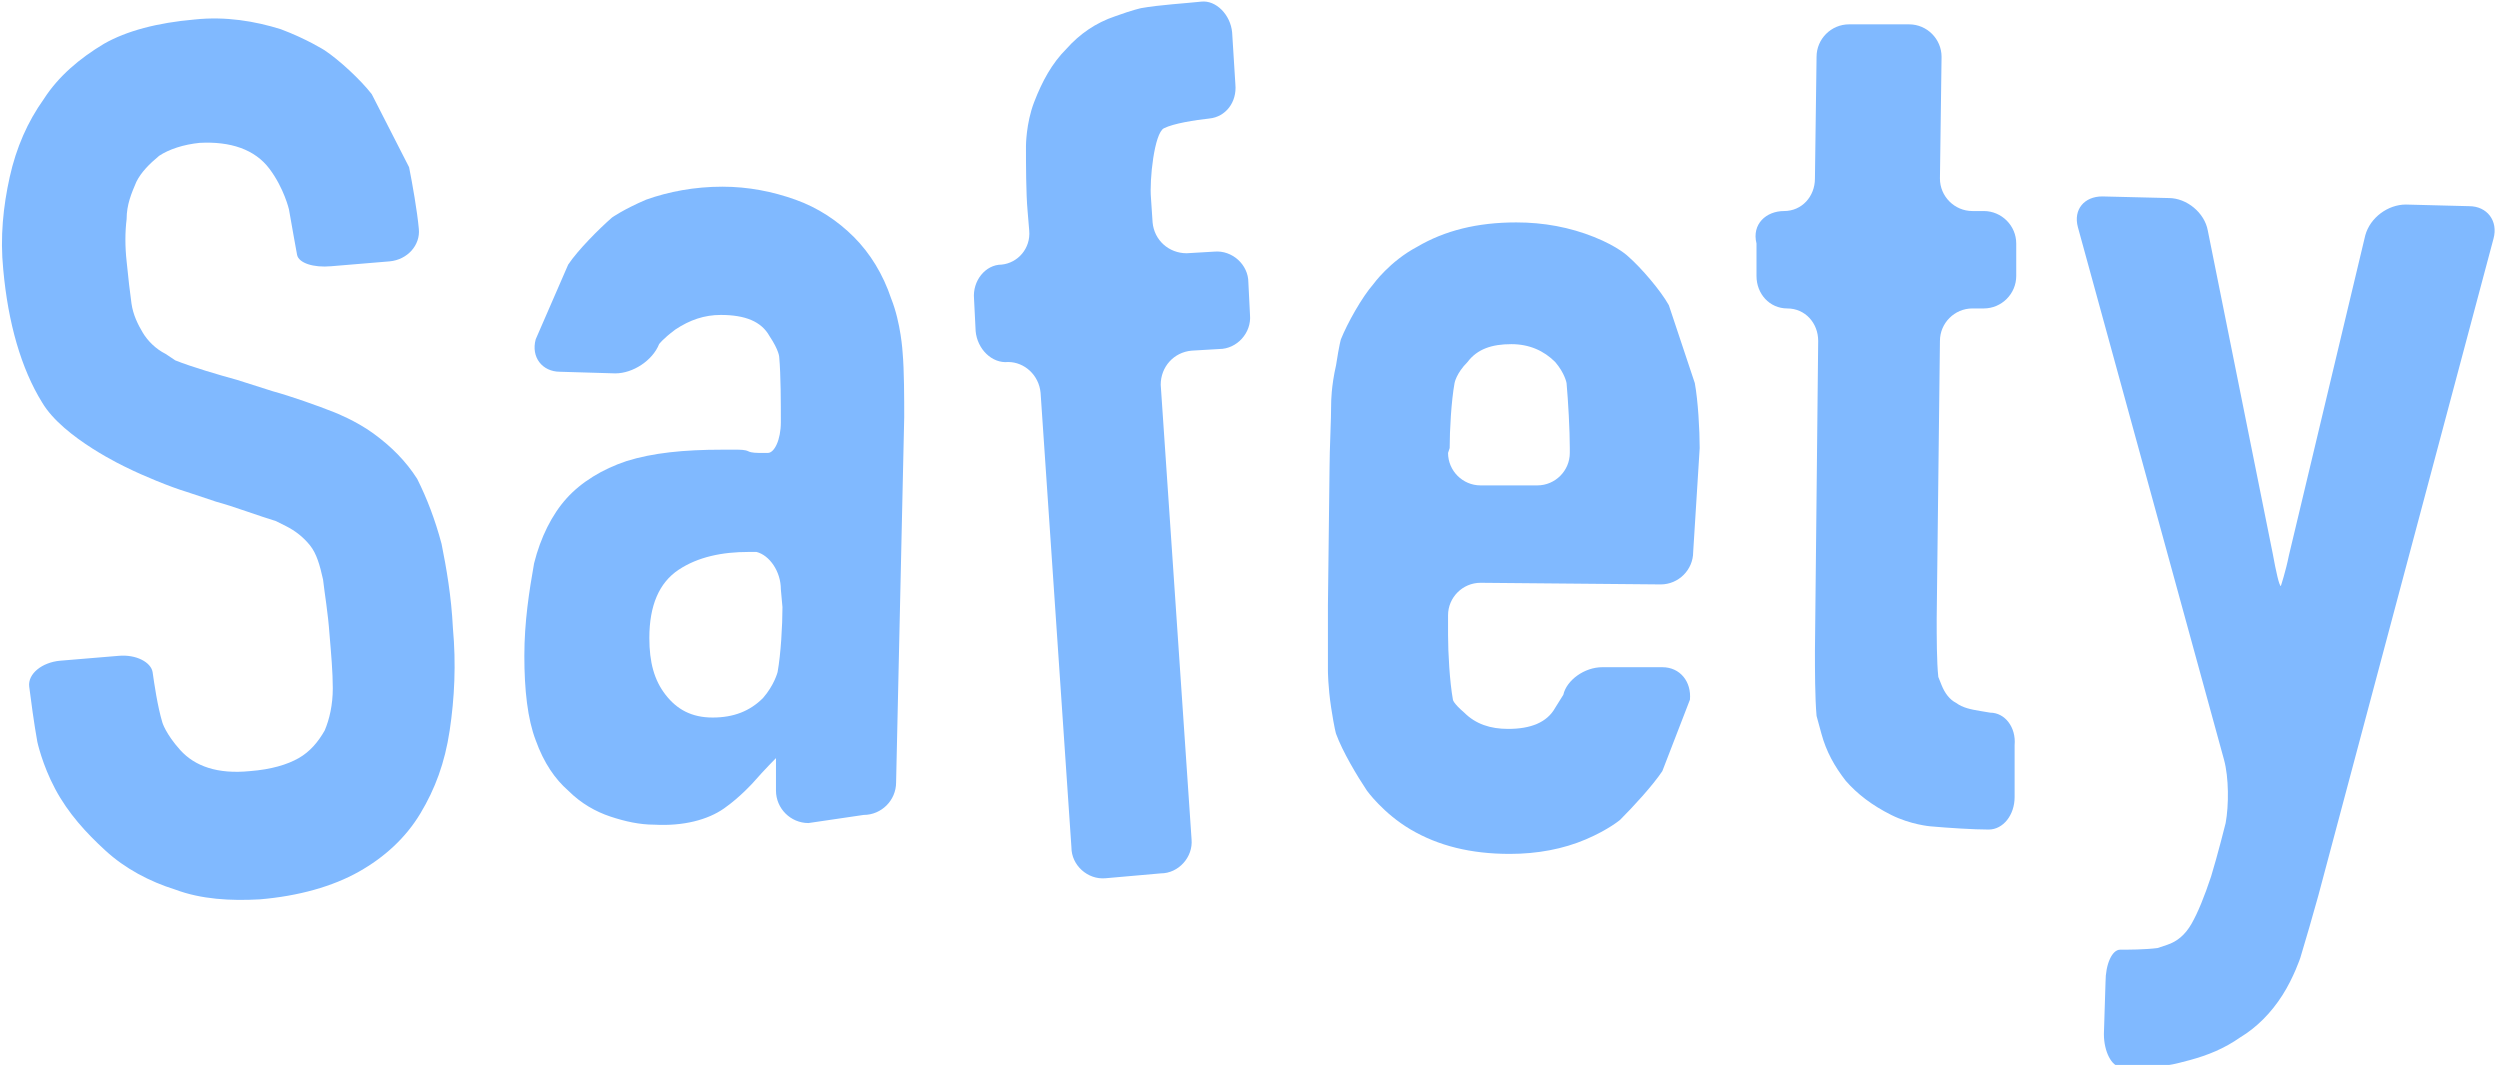 <?xml version="1.0" encoding="utf-8"?>
<!-- Generator: Adobe Illustrator 24.0.1, SVG Export Plug-In . SVG Version: 6.00 Build 0)  -->
<svg version="1.1" id="圖層_1" xmlns="http://www.w3.org/2000/svg" xmlns:xlink="http://www.w3.org/1999/xlink" x="0px" y="0px"
	 width="154px" height="65.6px" viewBox="0 0 154 65.6" style="enable-background:new 0 0 154 65.6;" xml:space="preserve">
<style type="text/css">
	.st0{fill:#80B9FF;}
</style>
<g>
	<g>
		<g>
			<path class="st0" d="M25.8,14.1c0.1,1-0.7,1.9-1.8,2l-3.6,0.3c-1.1,0.1-2-0.2-2.1-0.7s-0.3-1.7-0.5-2.8c0,0-0.3-1.3-1.2-2.5
				c-0.9-1.2-2.4-1.7-4.3-1.6c-1,0.1-1.9,0.4-2.5,0.8c-0.6,0.5-1.1,1-1.4,1.6c-0.3,0.7-0.6,1.4-0.6,2.3c-0.1,0.8-0.1,1.7,0,2.6
				c0.1,1,0.2,1.9,0.3,2.6c0.1,0.7,0.4,1.3,0.7,1.8c0.3,0.5,0.8,1,1.4,1.3c0.6,0.4,0.6,0.4,0.6,0.4c1,0.4,2.7,0.9,3.8,1.2l2.2,0.7
				c1.1,0.3,2.8,0.9,3.8,1.3c0,0,1.3,0.5,2.4,1.3s2,1.7,2.7,2.8c0.6,1.2,1.1,2.5,1.5,4c0.3,1.5,0.6,3.2,0.7,5.2
				c0.2,2.2,0.1,4.3-0.2,6.3c-0.3,2-0.9,3.6-1.8,5.1c-0.9,1.5-2.2,2.7-3.8,3.6c-1.6,0.9-3.7,1.5-6.1,1.7c-1.8,0.1-3.6,0-5.2-0.6
				c-1.6-0.5-3.1-1.3-4.3-2.4c-1.2-1.1-2.3-2.3-3.1-3.8c-0.8-1.5-1.1-2.9-1.1-2.9c-0.2-1.1-0.4-2.6-0.5-3.4
				c-0.1-0.8,0.8-1.5,1.9-1.6l3.6-0.3c1.1-0.1,2,0.4,2.1,1c0.1,0.7,0.3,2.1,0.6,3.1c0,0,0.2,0.7,1.1,1.7s2.3,1.5,4.3,1.3
				c1.3-0.1,2.3-0.4,3-0.8c0.7-0.4,1.2-1,1.6-1.7c0.3-0.7,0.5-1.6,0.5-2.6c0-1-0.1-2.1-0.2-3.3c-0.1-1.4-0.3-2.5-0.4-3.4
				c-0.2-0.9-0.4-1.6-0.8-2.1c-0.4-0.5-0.9-0.9-1.5-1.2c-0.6-0.3-0.6-0.3-0.6-0.3c-1-0.3-2.6-0.9-3.7-1.2l-1.8-0.6
				c-1-0.3-2.7-1-3.7-1.5c0,0-3.9-1.8-5.2-4c-1.3-2.1-2.1-4.9-2.4-8.2c-0.2-2,0-3.9,0.4-5.7c0.4-1.8,1.1-3.4,2.1-4.8
				c0.9-1.4,2.2-2.5,3.7-3.4C7.8,1.9,9.7,1.4,12,1.2c1.9-0.2,3.7,0.1,5.3,0.6c1.6,0.6,2.7,1.3,2.7,1.3c0.9,0.6,2.2,1.8,2.9,2.7
				l2.3,4.5C25.4,11.3,25.7,13,25.8,14.1z"/>
		</g>
		<g>
			<path class="st0" d="M49.8,50.7c-1.1,0-2-0.9-2-2s0-2,0-2c0,0-0.7,0.7-1.4,1.5c0,0-0.8,0.9-1.8,1.6c-1,0.7-2.5,1.1-4.3,1
				c-0.9,0-1.8-0.2-2.7-0.5c-0.9-0.3-1.8-0.8-2.6-1.6c-0.8-0.7-1.5-1.7-2-3.1c-0.5-1.3-0.7-3.1-0.7-5.2c0-2.1,0.3-4,0.6-5.7
				c0.4-1.6,1.1-3,2-4c0.9-1,2.2-1.8,3.7-2.3c1.6-0.5,3.5-0.7,5.9-0.7c0.2,0,0.5,0,0.8,0c0.3,0,0.6,0,0.8,0.1
				c0.2,0.1,0.5,0.1,0.9,0.1c0.3,0,0.3,0,0.3,0c0.4,0,0.8-0.8,0.8-1.9c0-1.1,0-2.9-0.1-4c0,0,0-0.4-0.6-1.3c-0.5-0.9-1.5-1.3-3-1.3
				c-1,0-1.9,0.3-2.8,0.9c-0.8,0.6-1,0.9-1,0.9c-0.4,1-1.6,1.8-2.7,1.8l-3.4-0.1c-1.1,0-1.8-0.9-1.5-2l2-4.6
				c0.6-0.9,1.9-2.2,2.7-2.9c0,0,0.7-0.5,2.1-1.1c1.4-0.5,3-0.8,4.7-0.8c1.6,0,3.1,0.3,4.5,0.8c1.4,0.5,2.6,1.3,3.6,2.3
				c1,1,1.8,2.3,2.3,3.8c0.6,1.5,0.7,3.3,0.7,3.3c0.1,1.1,0.1,2.9,0.1,4l-0.5,22.5c0,1.1-0.9,2-2,2L49.8,50.7z M48.1,36.3
				c0-1.1-0.7-2.1-1.5-2.3c0,0,0,0-0.5,0c-1.6,0-3.1,0.3-4.3,1.1c-1.2,0.8-1.8,2.2-1.8,4.2c0,1.5,0.3,2.6,1,3.5
				c0.7,0.9,1.6,1.4,2.9,1.4c1.3,0,2.3-0.4,3.1-1.2c0.7-0.8,0.9-1.6,0.9-1.6c0.2-1.1,0.3-2.9,0.3-4L48.1,36.3z"/>
		</g>
		<g>
			<path class="st0" d="M68.1,54.1c-1.1,0.1-2.1-0.8-2.1-1.9l-1.9-28c-0.1-1.1-1-1.9-2-1.9c-1,0.1-1.9-0.8-2-1.9l-0.1-2
				c-0.1-1.1,0.7-2.1,1.7-2.1c1-0.1,1.8-1,1.7-2.1l-0.1-1.2c-0.1-1.1-0.1-2.9-0.1-4c0,0,0-1.4,0.5-2.7c0.5-1.3,1.1-2.4,2-3.3
				c0.8-0.9,1.8-1.6,3-2c1.1-0.4,1.6-0.5,1.6-0.5c1.1-0.2,2.8-0.3,3.7-0.4s1.8,0.8,1.9,1.9l0.2,3.2c0.1,1.1-0.6,2-1.6,2.1
				c-0.9,0.1-2.2,0.3-2.8,0.6c-0.6,0.3-0.9,3.2-0.8,4.3l0.1,1.5c0.1,1.1,1,1.9,2.1,1.9l1.7-0.1c1.1-0.1,2.1,0.8,2.1,1.9l0.1,2
				c0.1,1.1-0.8,2.1-1.9,2.1l-1.7,0.1c-1.1,0.1-1.9,1-1.9,2.1l1.9,28c0.1,1.1-0.8,2.1-1.9,2.1L68.1,54.1z"/>
		</g>
		<g>
			<path class="st0" d="M104.3,34c0,1.1-0.9,2-2,2l-11.1-0.1c-1.1,0-2,0.9-2,2l0,1.2c0,1.1,0.1,2.9,0.3,4c0,0,0,0.2,0.7,0.8
				c0.7,0.7,1.6,1,2.7,1c1.4,0,2.4-0.4,2.9-1.3c0.5-0.8,0.5-0.8,0.5-0.8c0.2-0.9,1.3-1.7,2.4-1.7l3.7,0c1.1,0,1.8,0.9,1.7,2
				l-1.7,4.4c-0.6,0.9-1.8,2.2-2.6,3c0,0-0.7,0.6-2.1,1.2c-1.4,0.6-3,0.9-4.7,0.9c-2.4,0-4.4-0.5-6.1-1.5c-1.7-1-2.7-2.4-2.7-2.4
				c-0.6-0.9-1.5-2.4-1.9-3.5c0,0-0.1-0.3-0.3-1.6c-0.2-1.3-0.2-2.3-0.2-2.3c0-1.1,0-2.9,0-4l0.1-8.5c0-1.1,0.1-2.9,0.1-4
				c0,0,0-1,0.3-2.3c0.2-1.3,0.3-1.6,0.3-1.6c0.4-1,1.3-2.6,2-3.4c0,0,1-1.4,2.7-2.3c1.7-1,3.7-1.5,6.1-1.5c1.7,0,3.3,0.3,4.8,0.9
				s2.1,1.2,2.1,1.2c0.8,0.7,2,2.1,2.5,3l1.6,4.8c0.2,1.1,0.3,2.9,0.3,4L104.3,34z M89.2,27.9c0,1.1,0.9,2,2,2l3.5,0
				c1.1,0,2-0.9,2-2l0-0.3c0-1.1-0.1-2.9-0.2-4c0,0-0.1-0.6-0.7-1.3c-0.7-0.7-1.6-1.1-2.7-1.1c-1.2,0-2.1,0.3-2.7,1.1
				c-0.7,0.7-0.8,1.3-0.8,1.3c-0.2,1.1-0.3,2.9-0.3,4L89.2,27.9z"/>
		</g>
		<g>
			<path class="st0" d="M109.9,13c1.1,0,1.9-0.9,1.9-2l0.1-7.5c0-1.1,0.9-2,2-2l3.7,0c1.1,0,2,0.9,2,2l-0.1,7.5c0,1.1,0.9,2,2,2
				l0.7,0c1.1,0,2,0.9,2,2l0,2c0,1.1-0.9,2-2,2l-0.7,0c-1.1,0-2,0.9-2,2l-0.2,17.1c0,1.1,0,2.7,0.1,3.6c0,0,0,0,0.2,0.5
				c0.2,0.5,0.5,0.9,0.9,1.1c0.4,0.3,0.9,0.4,1.5,0.5c0.6,0.1,0.6,0.1,0.6,0.1c0.9,0,1.6,0.9,1.5,2l0,3.2c0,1.1-0.7,2-1.6,2
				c-0.9,0-2.5-0.1-3.6-0.2c0,0-1.2-0.1-2.4-0.7c-1.2-0.6-2.1-1.3-2.8-2.1c-0.7-0.9-1.2-1.8-1.5-2.9c-0.3-1.1-0.3-1.1-0.3-1.1
				c-0.1-1.1-0.1-2.9-0.1-4l0.2-19.1c0-1.1-0.8-2-1.9-2s-1.9-0.9-1.9-2l0-2C107.9,13.8,108.8,13,109.9,13z"/>
		</g>
		<g>
			<path class="st0" d="M128,14c-0.3-1.1,0.4-1.9,1.5-1.9l4.1,0.1c1.1,0,2.2,0.9,2.4,2l4,19.9c0.2,1.1,0.4,2,0.5,2
				c0,0,0.3-0.9,0.5-1.9l4.7-19.7c0.3-1.1,1.4-1.9,2.5-1.9l3.9,0.1c1.1,0,1.8,0.9,1.5,2l-10.8,40.5c-0.3,1.1-0.8,2.8-1.1,3.8
				c0,0-0.4,1.2-1.1,2.3c-0.7,1.1-1.6,2-2.6,2.6c-1,0.7-2,1.1-3.1,1.4c-1.1,0.3-1.3,0.3-1.3,0.3c-1.1,0-2.5,0.1-3,0.1s-1-0.9-1-2
				l0.1-3.2c0-1.1,0.4-2,0.9-2c0.5,0,1.5,0,2.3-0.1c0,0,0,0,0.6-0.2c0.6-0.2,1.1-0.6,1.5-1.3c0.4-0.7,0.8-1.7,1.2-2.9
				c0.4-1.3,0.9-3.3,0.9-3.3c0.2-1.1,0.2-2.8-0.1-3.9L128,14z"/>
		</g>
	</g>
</g>
</svg>
